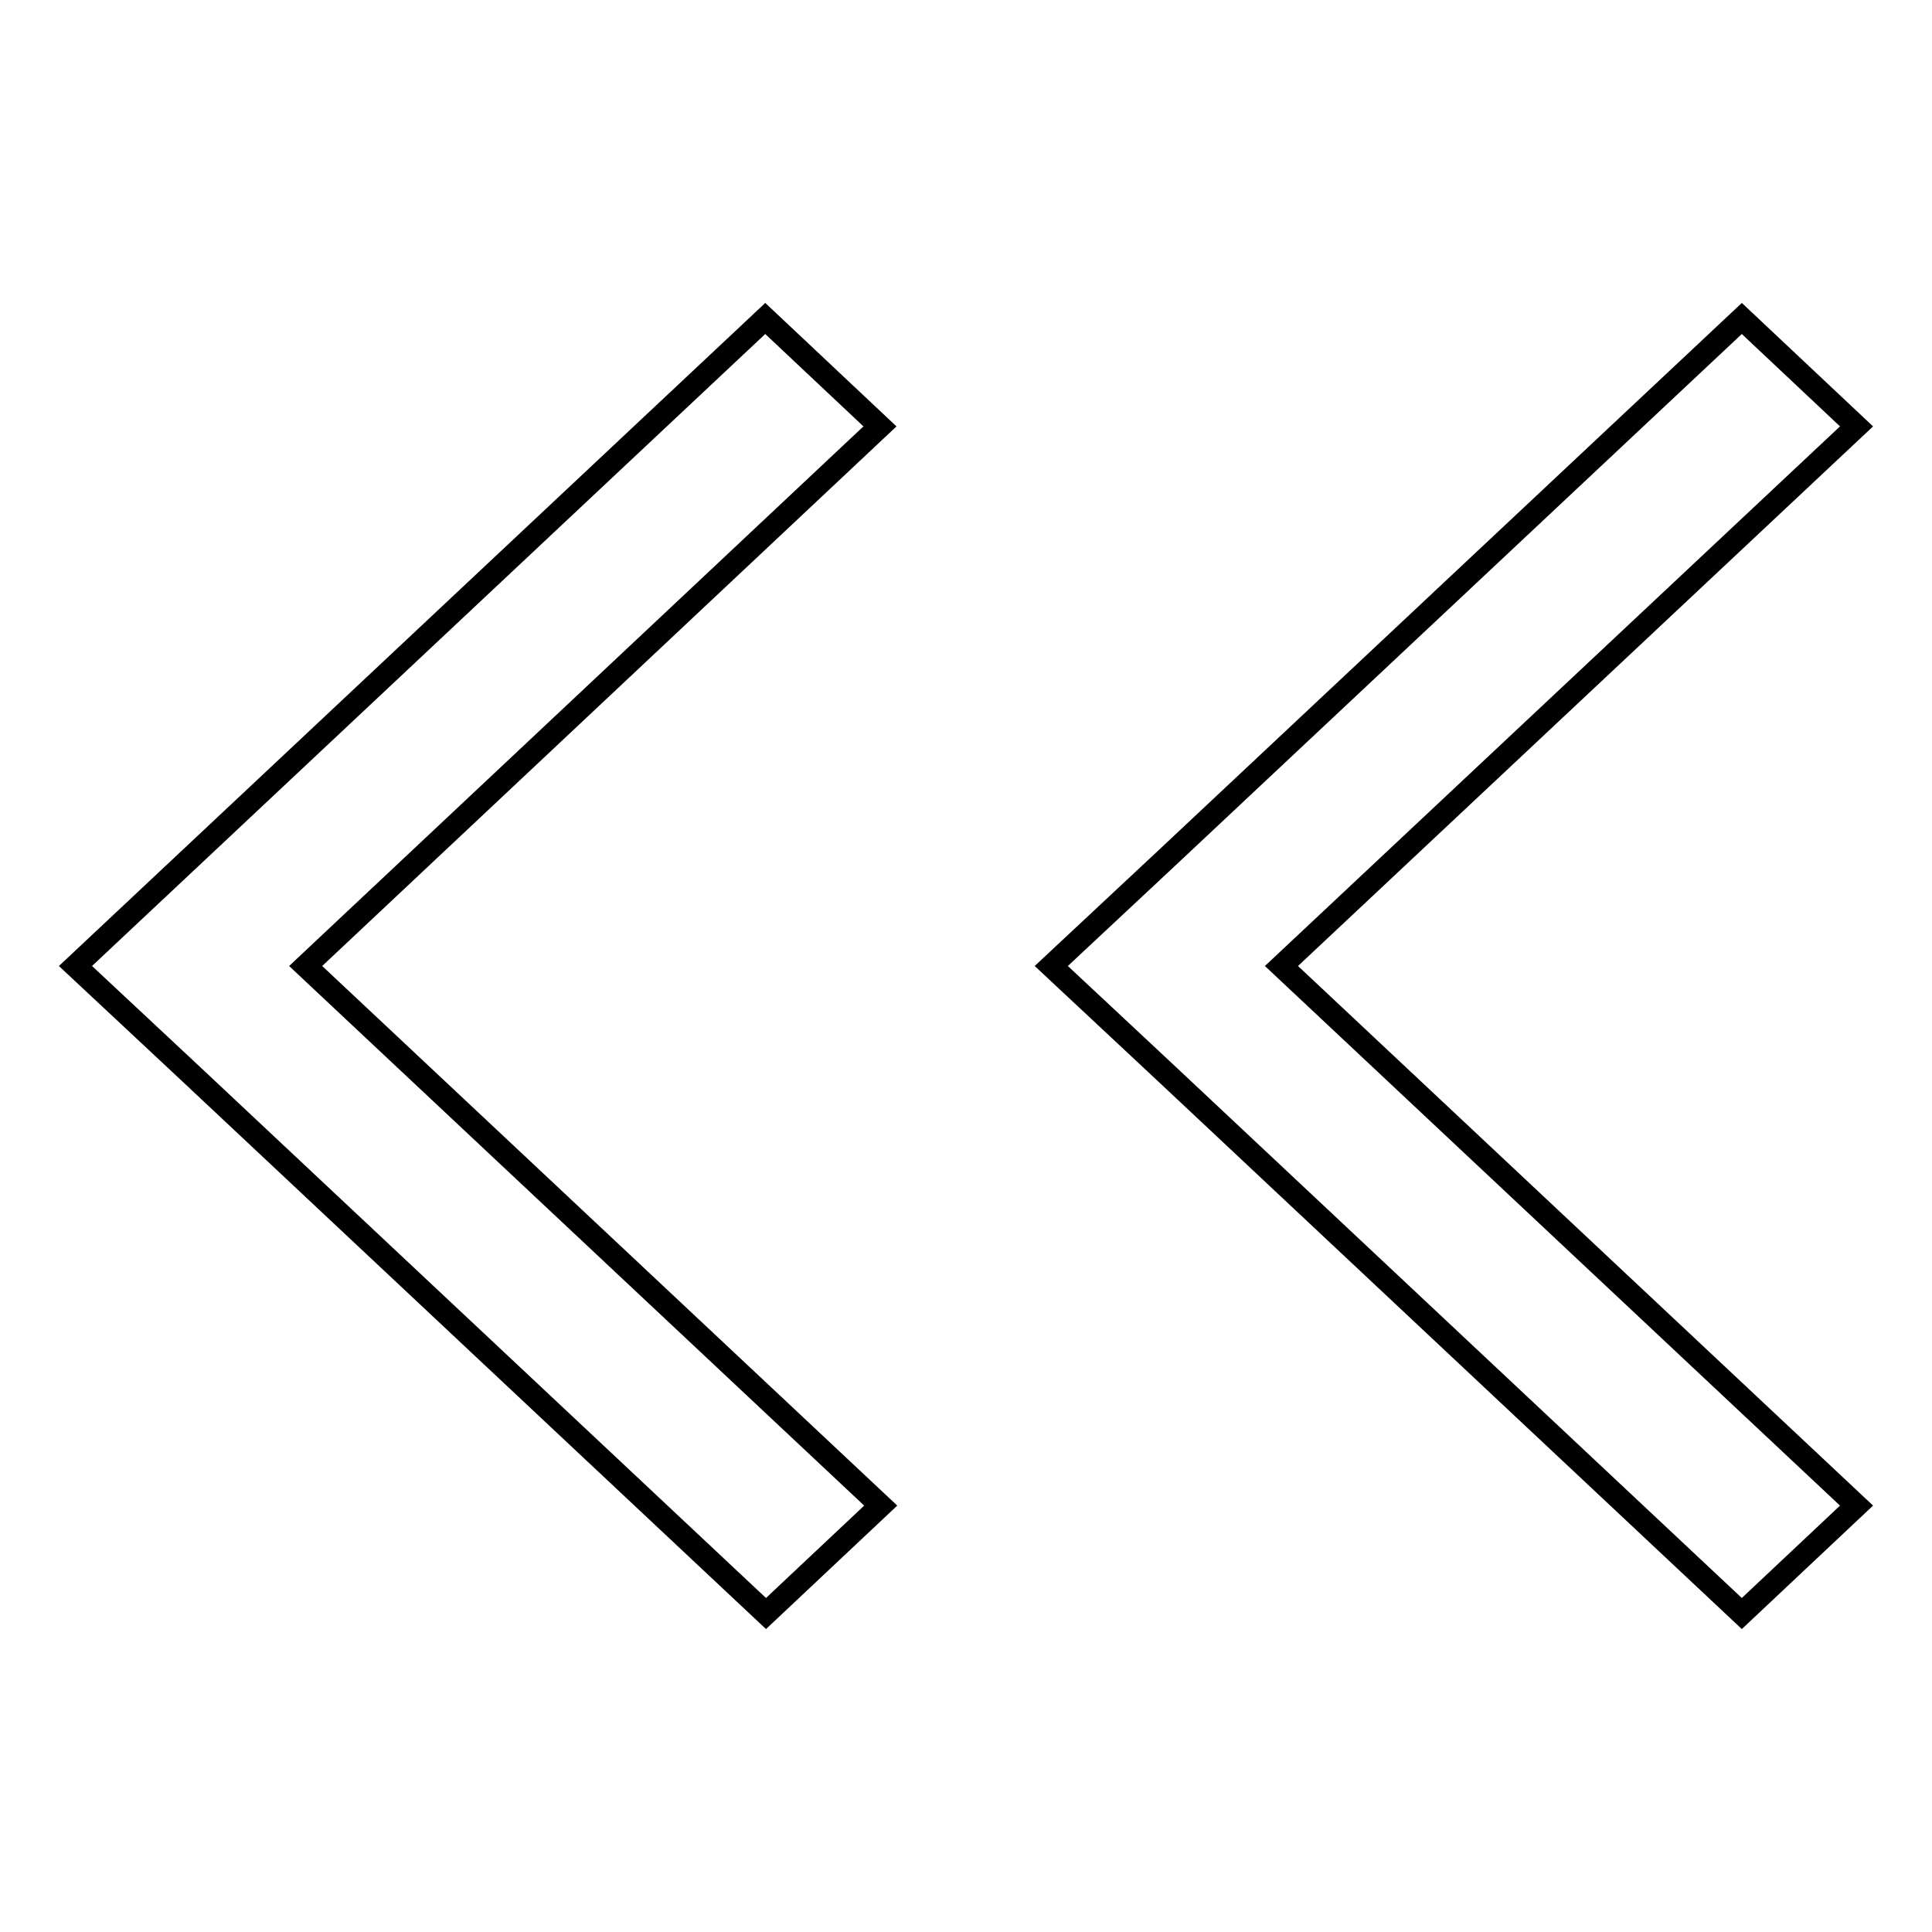 <?xml version="1.0" encoding="utf-8"?>
<!-- Svg Vector Icons : http://www.onlinewebfonts.com/icon -->
<!DOCTYPE svg PUBLIC "-//W3C//DTD SVG 1.1//EN" "http://www.w3.org/Graphics/SVG/1.1/DTD/svg11.dtd">
<svg version="1.1" xmlns="http://www.w3.org/2000/svg" xmlns:xlink="http://www.w3.org/1999/xlink" x="0px" y="0px" viewBox="0 0 256 256" enable-background="new 0 0 256 256" xml:space="preserve">
<g><g><path stroke-width="3" fill-opacity="0" stroke="#000000"  d="M10,128l91.4-85.8l15.2,14.3L40.5,128l76.2,71.5l-15.2,14.3l-76.2-71.5l0,0L10,128z M154.6,113.7l76.2-71.5L246,56.5L169.8,128l76.2,71.5l-15.2,14.3l-76.2-71.5l0,0L139.3,128L154.6,113.7L154.6,113.7z"/></g></g>
</svg>